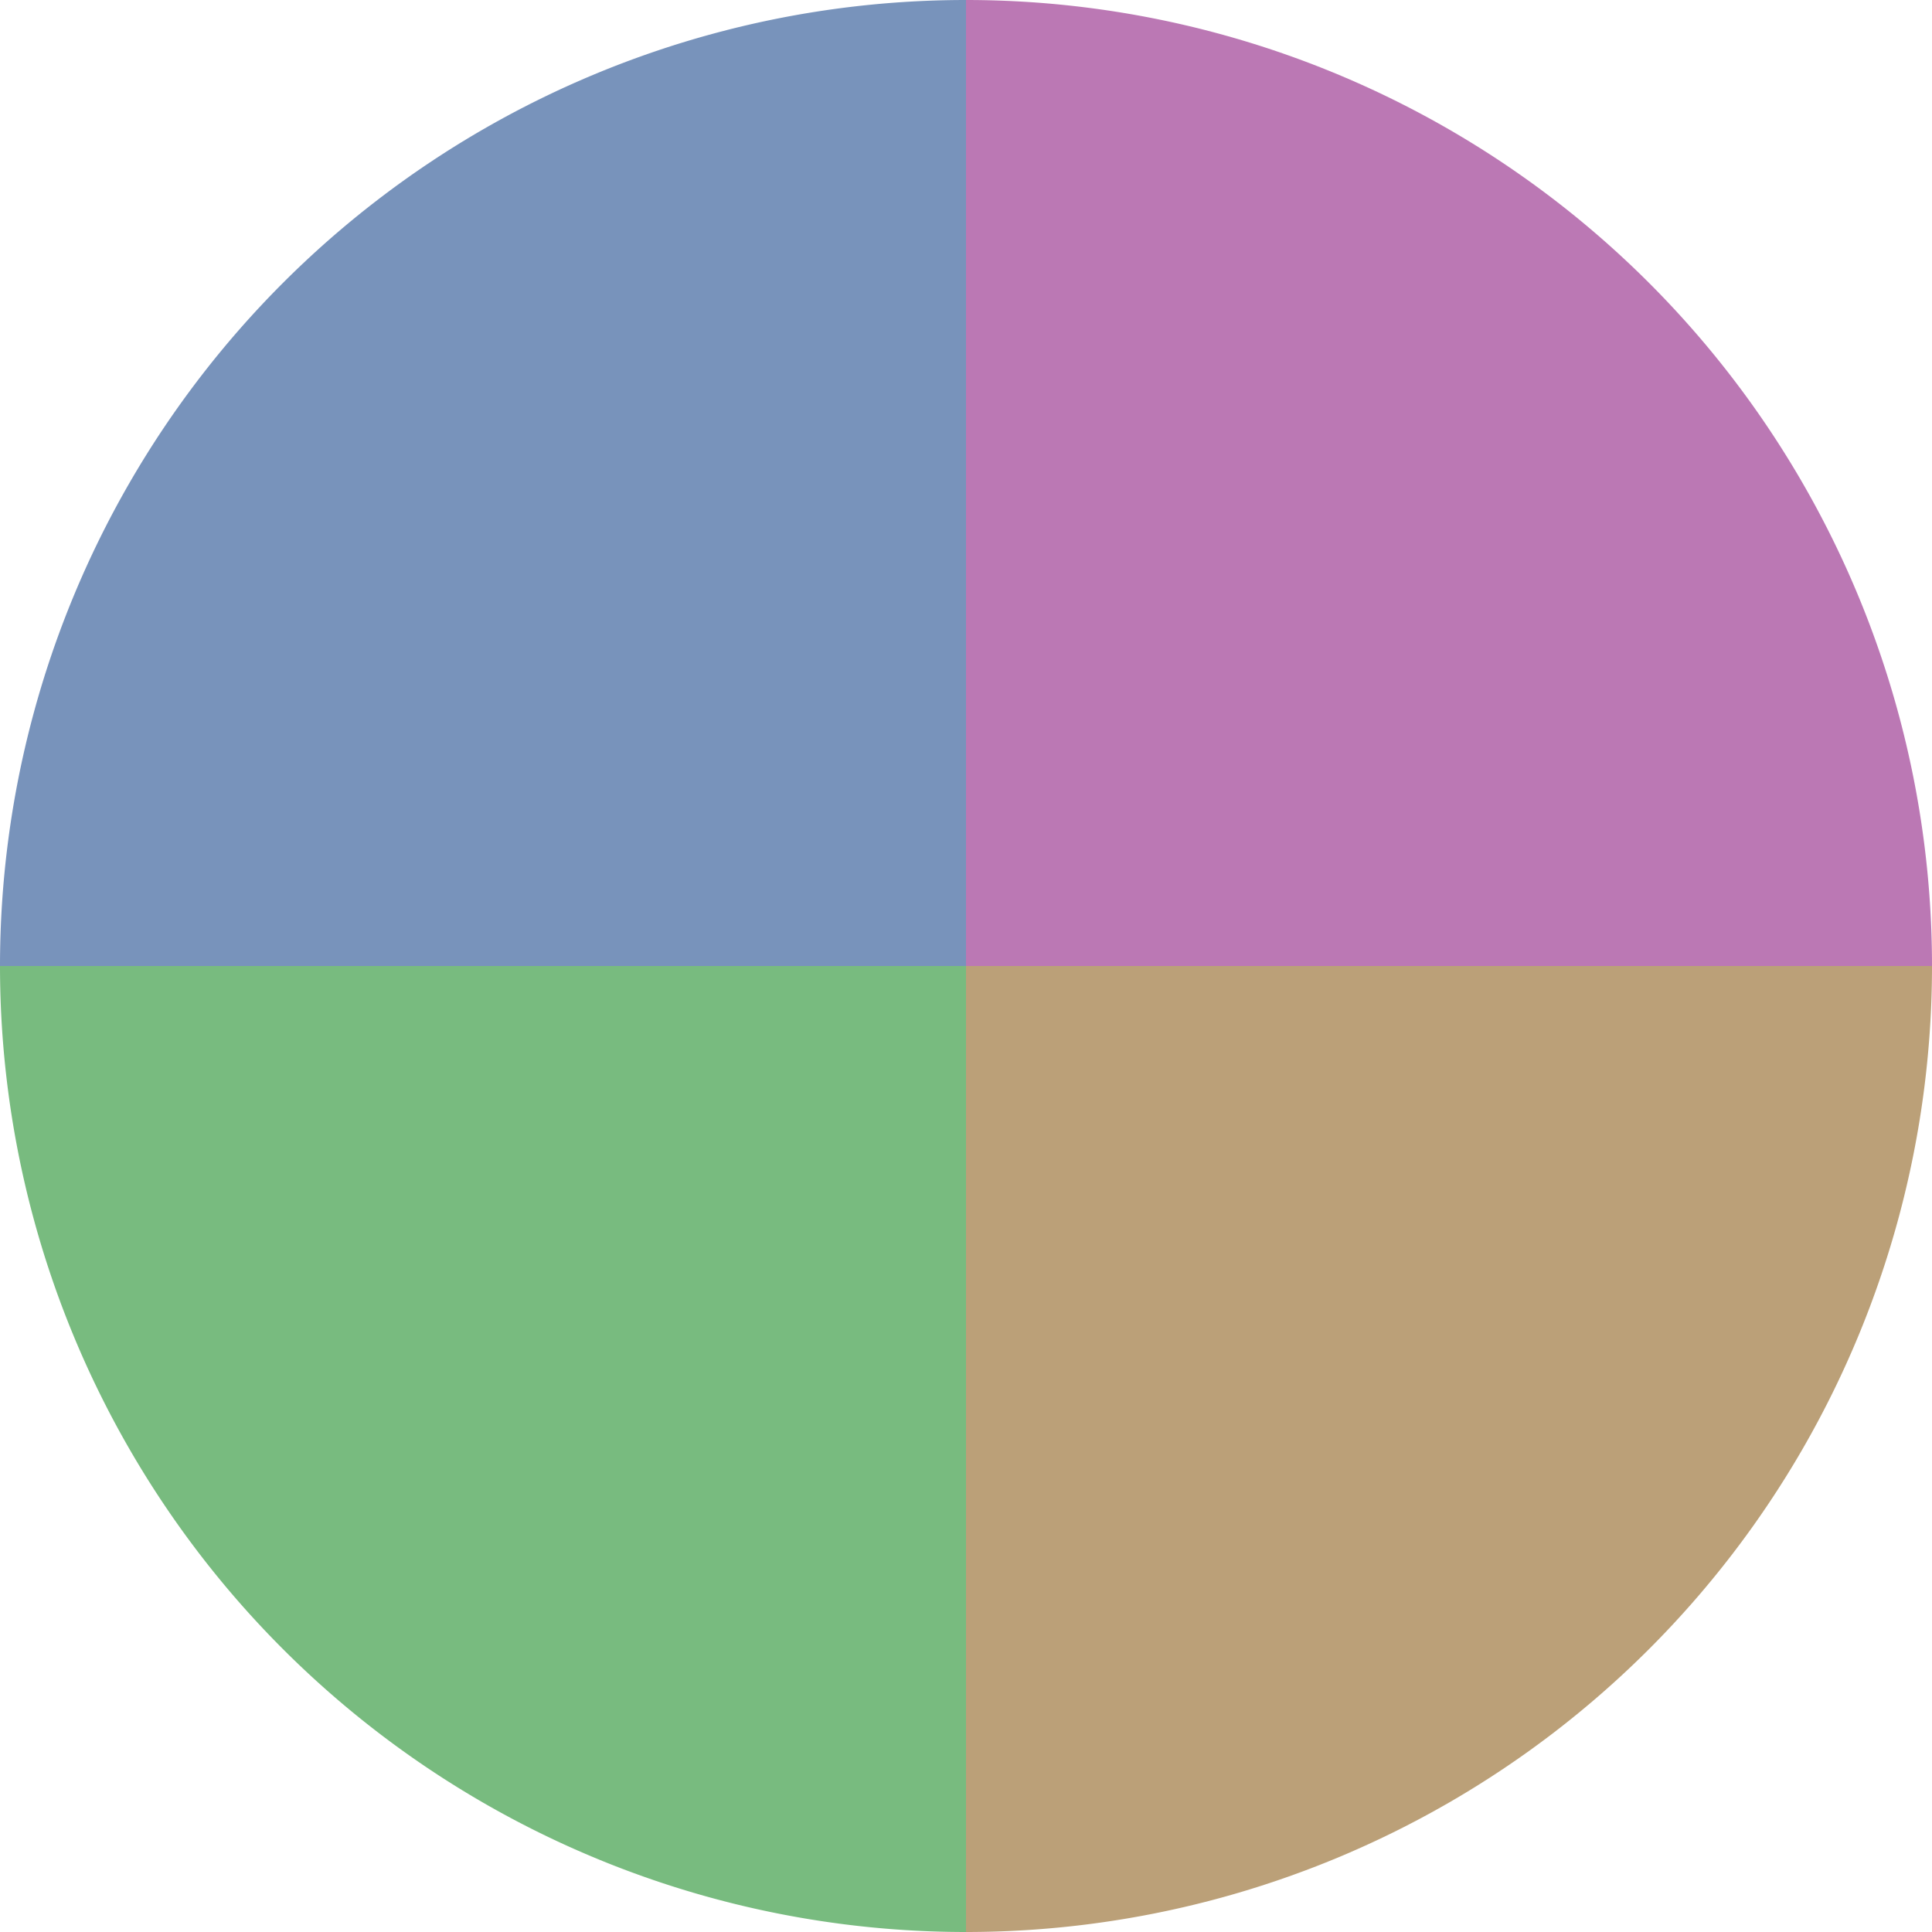 <?xml version="1.0" standalone="no"?>
<svg width="500" height="500" viewBox="-1 -1 2 2" xmlns="http://www.w3.org/2000/svg">
        <path d="M 0 -1 
             A 1,1 0 0,1 1 0             L 0,0
             z" fill="#bb78b4" />
            <path d="M 1 0 
             A 1,1 0 0,1 0 1             L 0,0
             z" fill="#bba078" />
            <path d="M 0 1 
             A 1,1 0 0,1 -1 0             L 0,0
             z" fill="#78bb7f" />
            <path d="M -1 0 
             A 1,1 0 0,1 -0 -1             L 0,0
             z" fill="#7893bb" />
    </svg>
